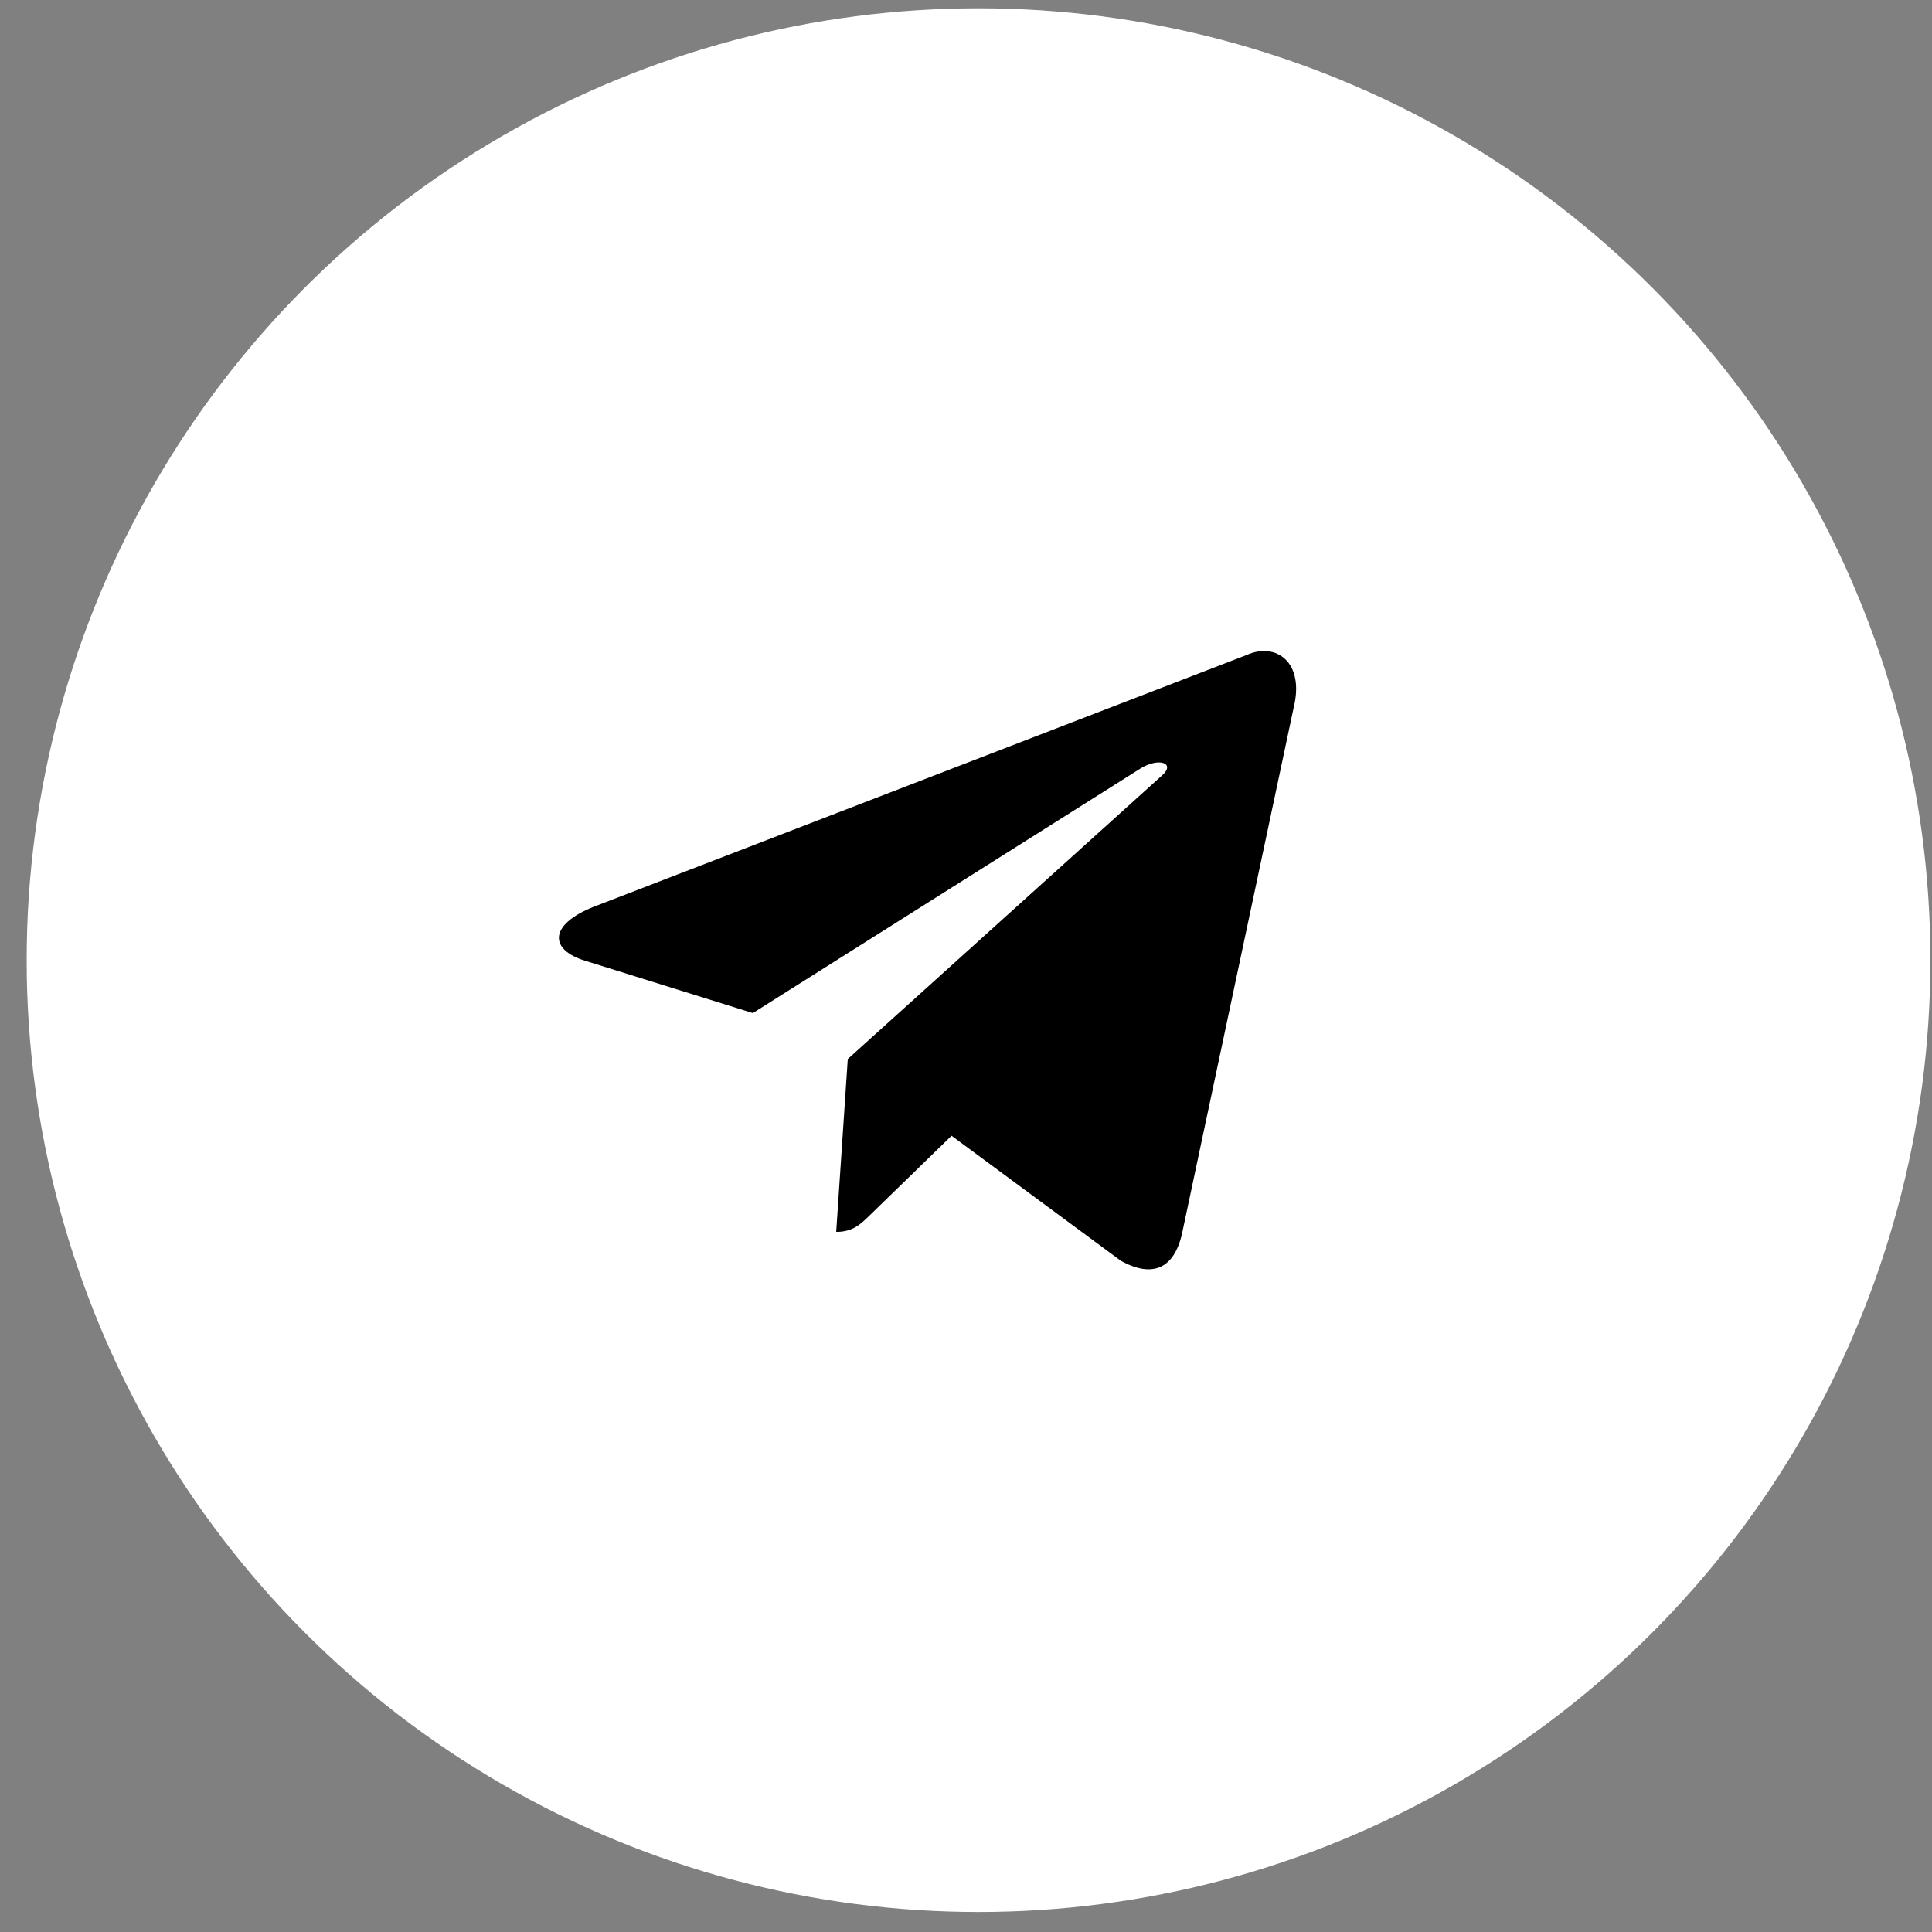 <?xml version="1.0" encoding="UTF-8"?> <svg xmlns="http://www.w3.org/2000/svg" width="66" height="66" viewBox="0 0 66 66" fill="none"><rect x="0" y="0" width="66" height="66" fill="#808080" stroke="none"/><circle cx="33.428" cy="32.8" r="32.517" fill="white"></circle><path d="M42.578 22.379L20.27 30.982C18.747 31.593 18.756 32.443 19.99 32.821L25.718 34.608L38.969 26.247C39.596 25.866 40.168 26.071 39.698 26.489L28.961 36.178H28.959L28.961 36.179L28.566 42.083C29.145 42.083 29.401 41.817 29.725 41.504L32.507 38.799L38.294 43.073C39.36 43.661 40.127 43.359 40.392 42.085L44.191 24.184C44.58 22.625 43.596 21.919 42.578 22.379Z" fill="black"></path></svg> 